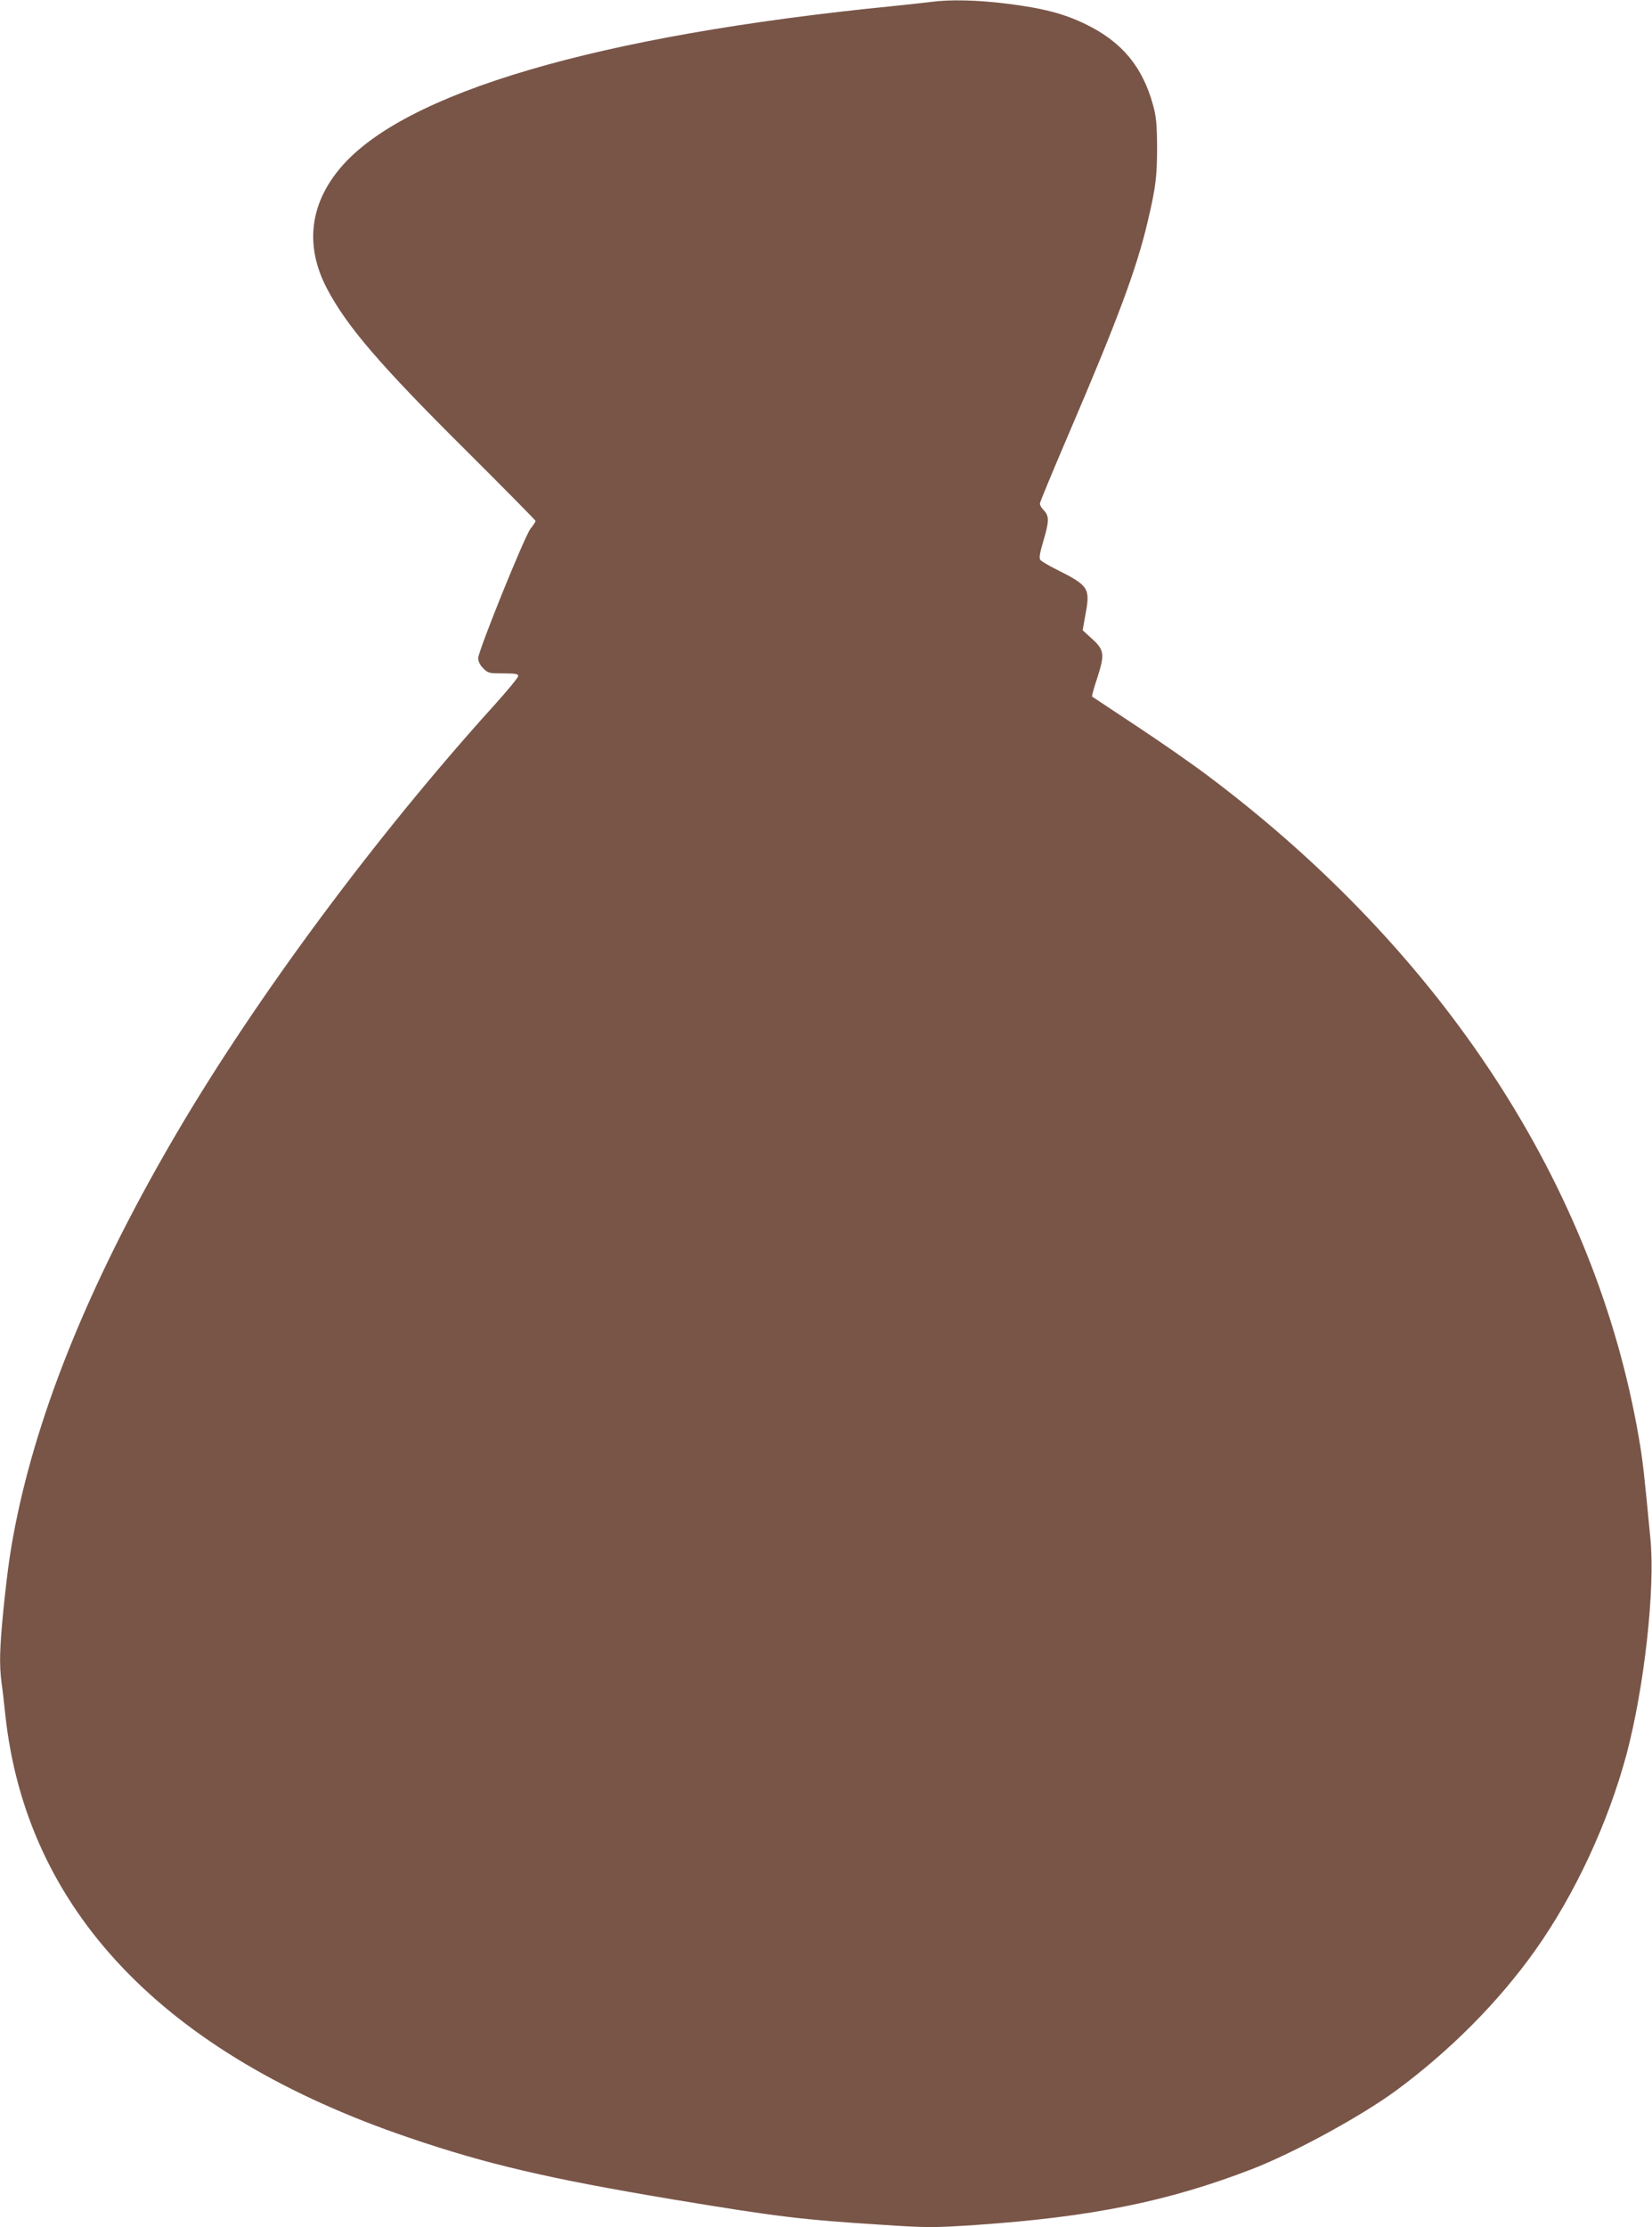 <?xml version="1.0" standalone="no"?>
<!DOCTYPE svg PUBLIC "-//W3C//DTD SVG 20010904//EN"
 "http://www.w3.org/TR/2001/REC-SVG-20010904/DTD/svg10.dtd">
<svg version="1.0" xmlns="http://www.w3.org/2000/svg"
 width="950pt" height="1280pt" viewBox="0 0 950 1280"
 preserveAspectRatio="xMidYMid meet">
<g transform="translate(0,1280) scale(0.1,-0.1)"
fill="#795548" stroke="none">
<path d="M5355 12789 c-33 -4 -132 -15 -220 -24 -1696 -168 -2817 -497 -3181
-934 -175 -210 -200 -448 -74 -689 113 -215 301 -435 787 -918 227 -226 413
-414 413 -418 0 -4 -13 -24 -29 -44 -35 -45 -301 -703 -301 -744 0 -19 10 -40
29 -59 28 -28 34 -29 115 -29 71 0 86 -3 86 -15 0 -9 -62 -84 -138 -168 -676
-747 -1360 -1668 -1819 -2447 -474 -805 -782 -1541 -923 -2207 -38 -182 -54
-290 -80 -540 -22 -224 -25 -317 -11 -425 6 -40 15 -120 21 -178 119 -1125
911 -1956 2322 -2435 448 -153 806 -236 1518 -355 598 -99 733 -116 1207 -146
260 -17 284 -17 530 -1 671 46 1111 135 1597 323 239 93 622 302 819 446 311
228 594 512 805 809 228 321 420 733 526 1129 101 380 165 948 137 1235 -36
378 -44 453 -67 584 -248 1442 -1121 2783 -2473 3799 -91 69 -278 199 -416
290 -137 91 -252 167 -255 169 -2 2 10 48 28 101 47 145 44 167 -36 238 l-46
42 17 96 c27 146 17 161 -169 254 -44 22 -85 46 -91 54 -9 10 -4 38 19 116 32
109 32 138 -2 172 -11 11 -20 27 -20 36 0 8 75 189 166 401 280 653 390 948
453 1216 47 197 55 263 55 432 -1 132 -5 174 -23 240 -60 221 -179 364 -386
465 -125 61 -245 93 -456 119 -168 21 -326 25 -434 10z"/>
</g>
</svg>
